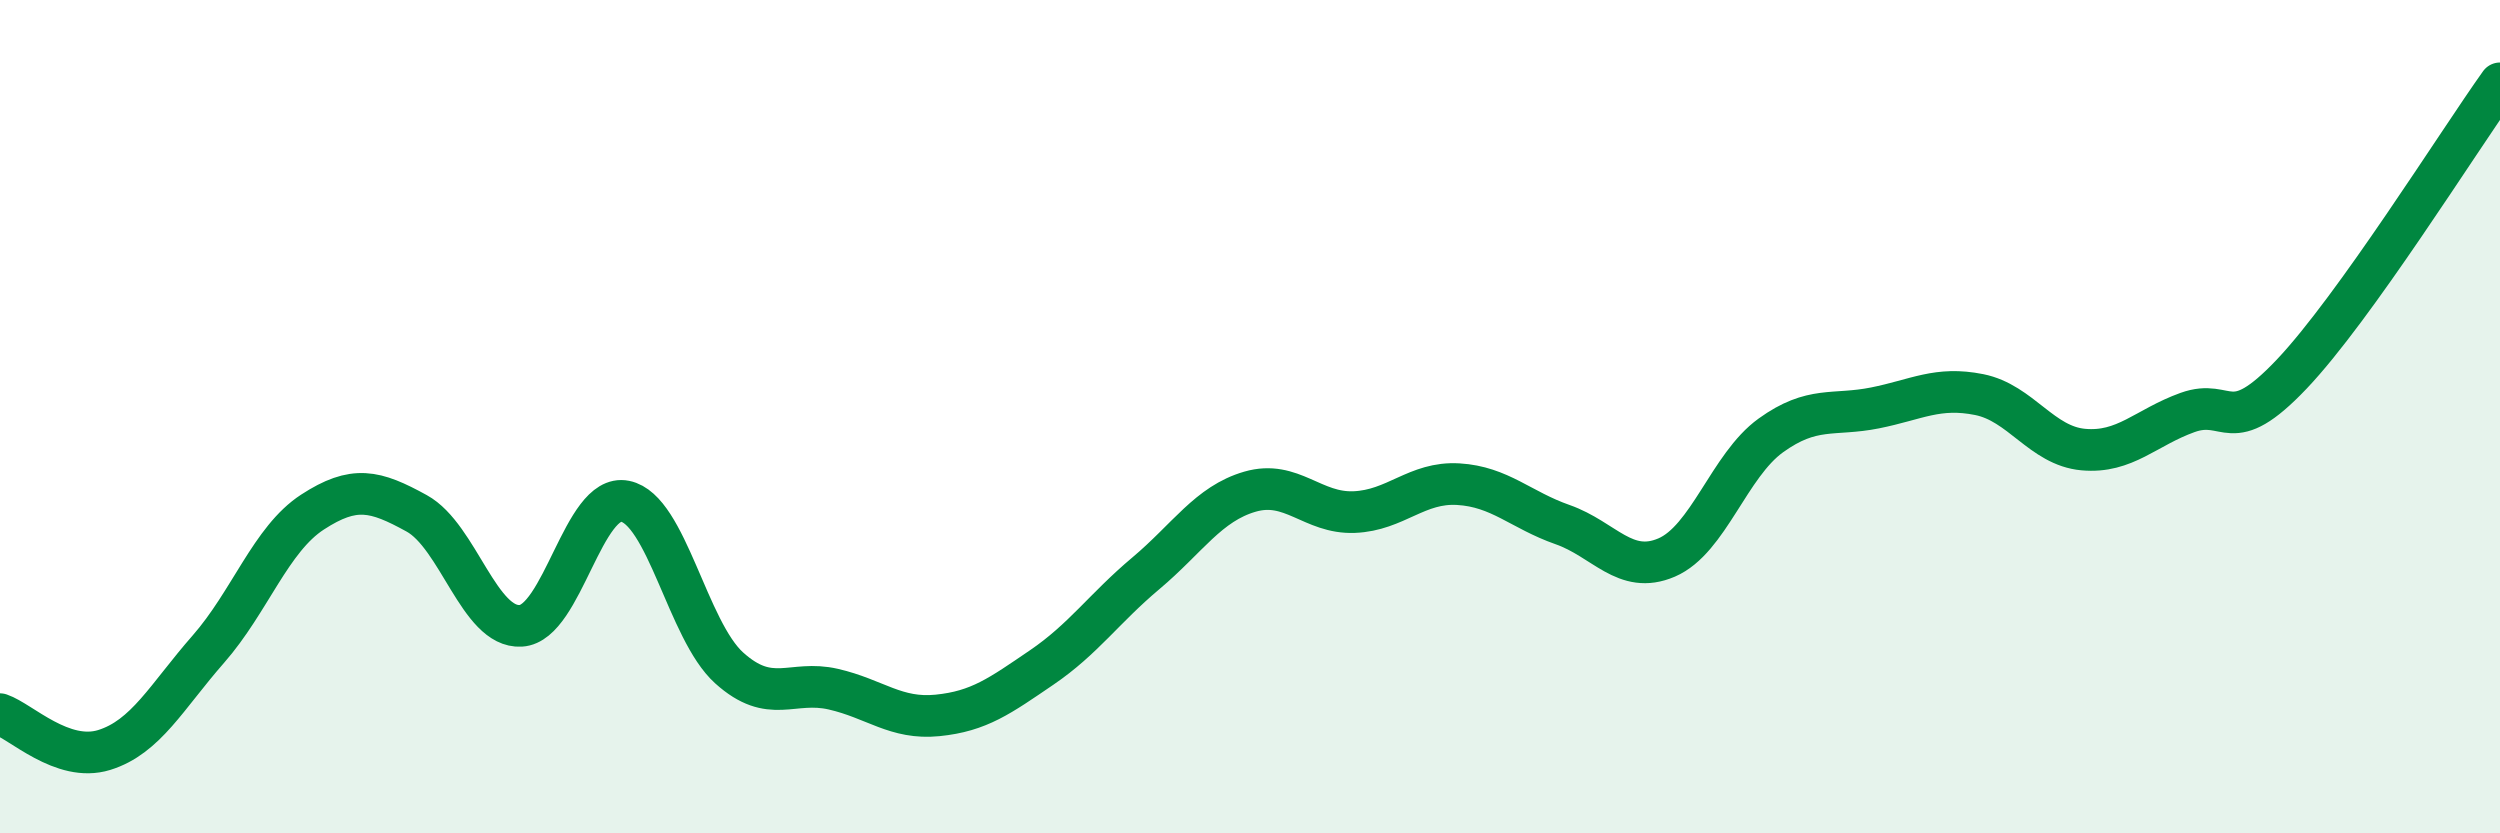 
    <svg width="60" height="20" viewBox="0 0 60 20" xmlns="http://www.w3.org/2000/svg">
      <path
        d="M 0,17.14 C 0.5,17.31 1.5,18.31 2.5,18 C 3.5,17.69 4,16.72 5,15.58 C 6,14.44 6.5,12.94 7.5,12.29 C 8.5,11.64 9,11.77 10,12.32 C 11,12.87 11.5,15.08 12.5,15.02 C 13.5,14.96 14,11.83 15,12.03 C 16,12.23 16.5,15.13 17.5,16.03 C 18.5,16.93 19,16.31 20,16.54 C 21,16.77 21.5,17.27 22.5,17.17 C 23.5,17.07 24,16.7 25,16.02 C 26,15.34 26.5,14.6 27.5,13.76 C 28.5,12.92 29,12.09 30,11.8 C 31,11.51 31.5,12.33 32.5,12.29 C 33.5,12.25 34,11.56 35,11.62 C 36,11.68 36.5,12.24 37.5,12.59 C 38.5,12.94 39,13.81 40,13.38 C 41,12.95 41.5,11.17 42.5,10.45 C 43.5,9.73 44,9.99 45,9.79 C 46,9.59 46.5,9.27 47.5,9.47 C 48.5,9.67 49,10.7 50,10.79 C 51,10.88 51.5,10.26 52.5,9.9 C 53.5,9.54 53.5,10.56 55,8.98 C 56.5,7.4 59,3.4 60,2L60 20L0 20Z"
        fill="#008740"
        opacity="0.1"
        stroke-linecap="round"
        stroke-linejoin="round"
      />
      <path
        d="M 0,17.14 C 0.5,17.31 1.5,18.31 2.5,18 C 3.5,17.69 4,16.72 5,15.58 C 6,14.44 6.5,12.94 7.5,12.29 C 8.5,11.64 9,11.77 10,12.32 C 11,12.87 11.5,15.08 12.5,15.02 C 13.5,14.96 14,11.83 15,12.03 C 16,12.23 16.5,15.13 17.5,16.03 C 18.5,16.93 19,16.31 20,16.54 C 21,16.77 21.5,17.27 22.5,17.17 C 23.5,17.07 24,16.7 25,16.02 C 26,15.34 26.5,14.6 27.5,13.76 C 28.5,12.92 29,12.09 30,11.8 C 31,11.51 31.5,12.33 32.5,12.29 C 33.5,12.25 34,11.56 35,11.62 C 36,11.68 36.5,12.24 37.5,12.59 C 38.5,12.94 39,13.81 40,13.38 C 41,12.95 41.5,11.17 42.5,10.45 C 43.5,9.73 44,9.99 45,9.79 C 46,9.59 46.5,9.27 47.5,9.47 C 48.5,9.67 49,10.7 50,10.79 C 51,10.88 51.5,10.26 52.5,9.9 C 53.5,9.54 53.5,10.56 55,8.98 C 56.5,7.4 59,3.4 60,2"
        stroke="#008740"
        stroke-width="1"
        fill="none"
        stroke-linecap="round"
        stroke-linejoin="round"
      />
    </svg>
  